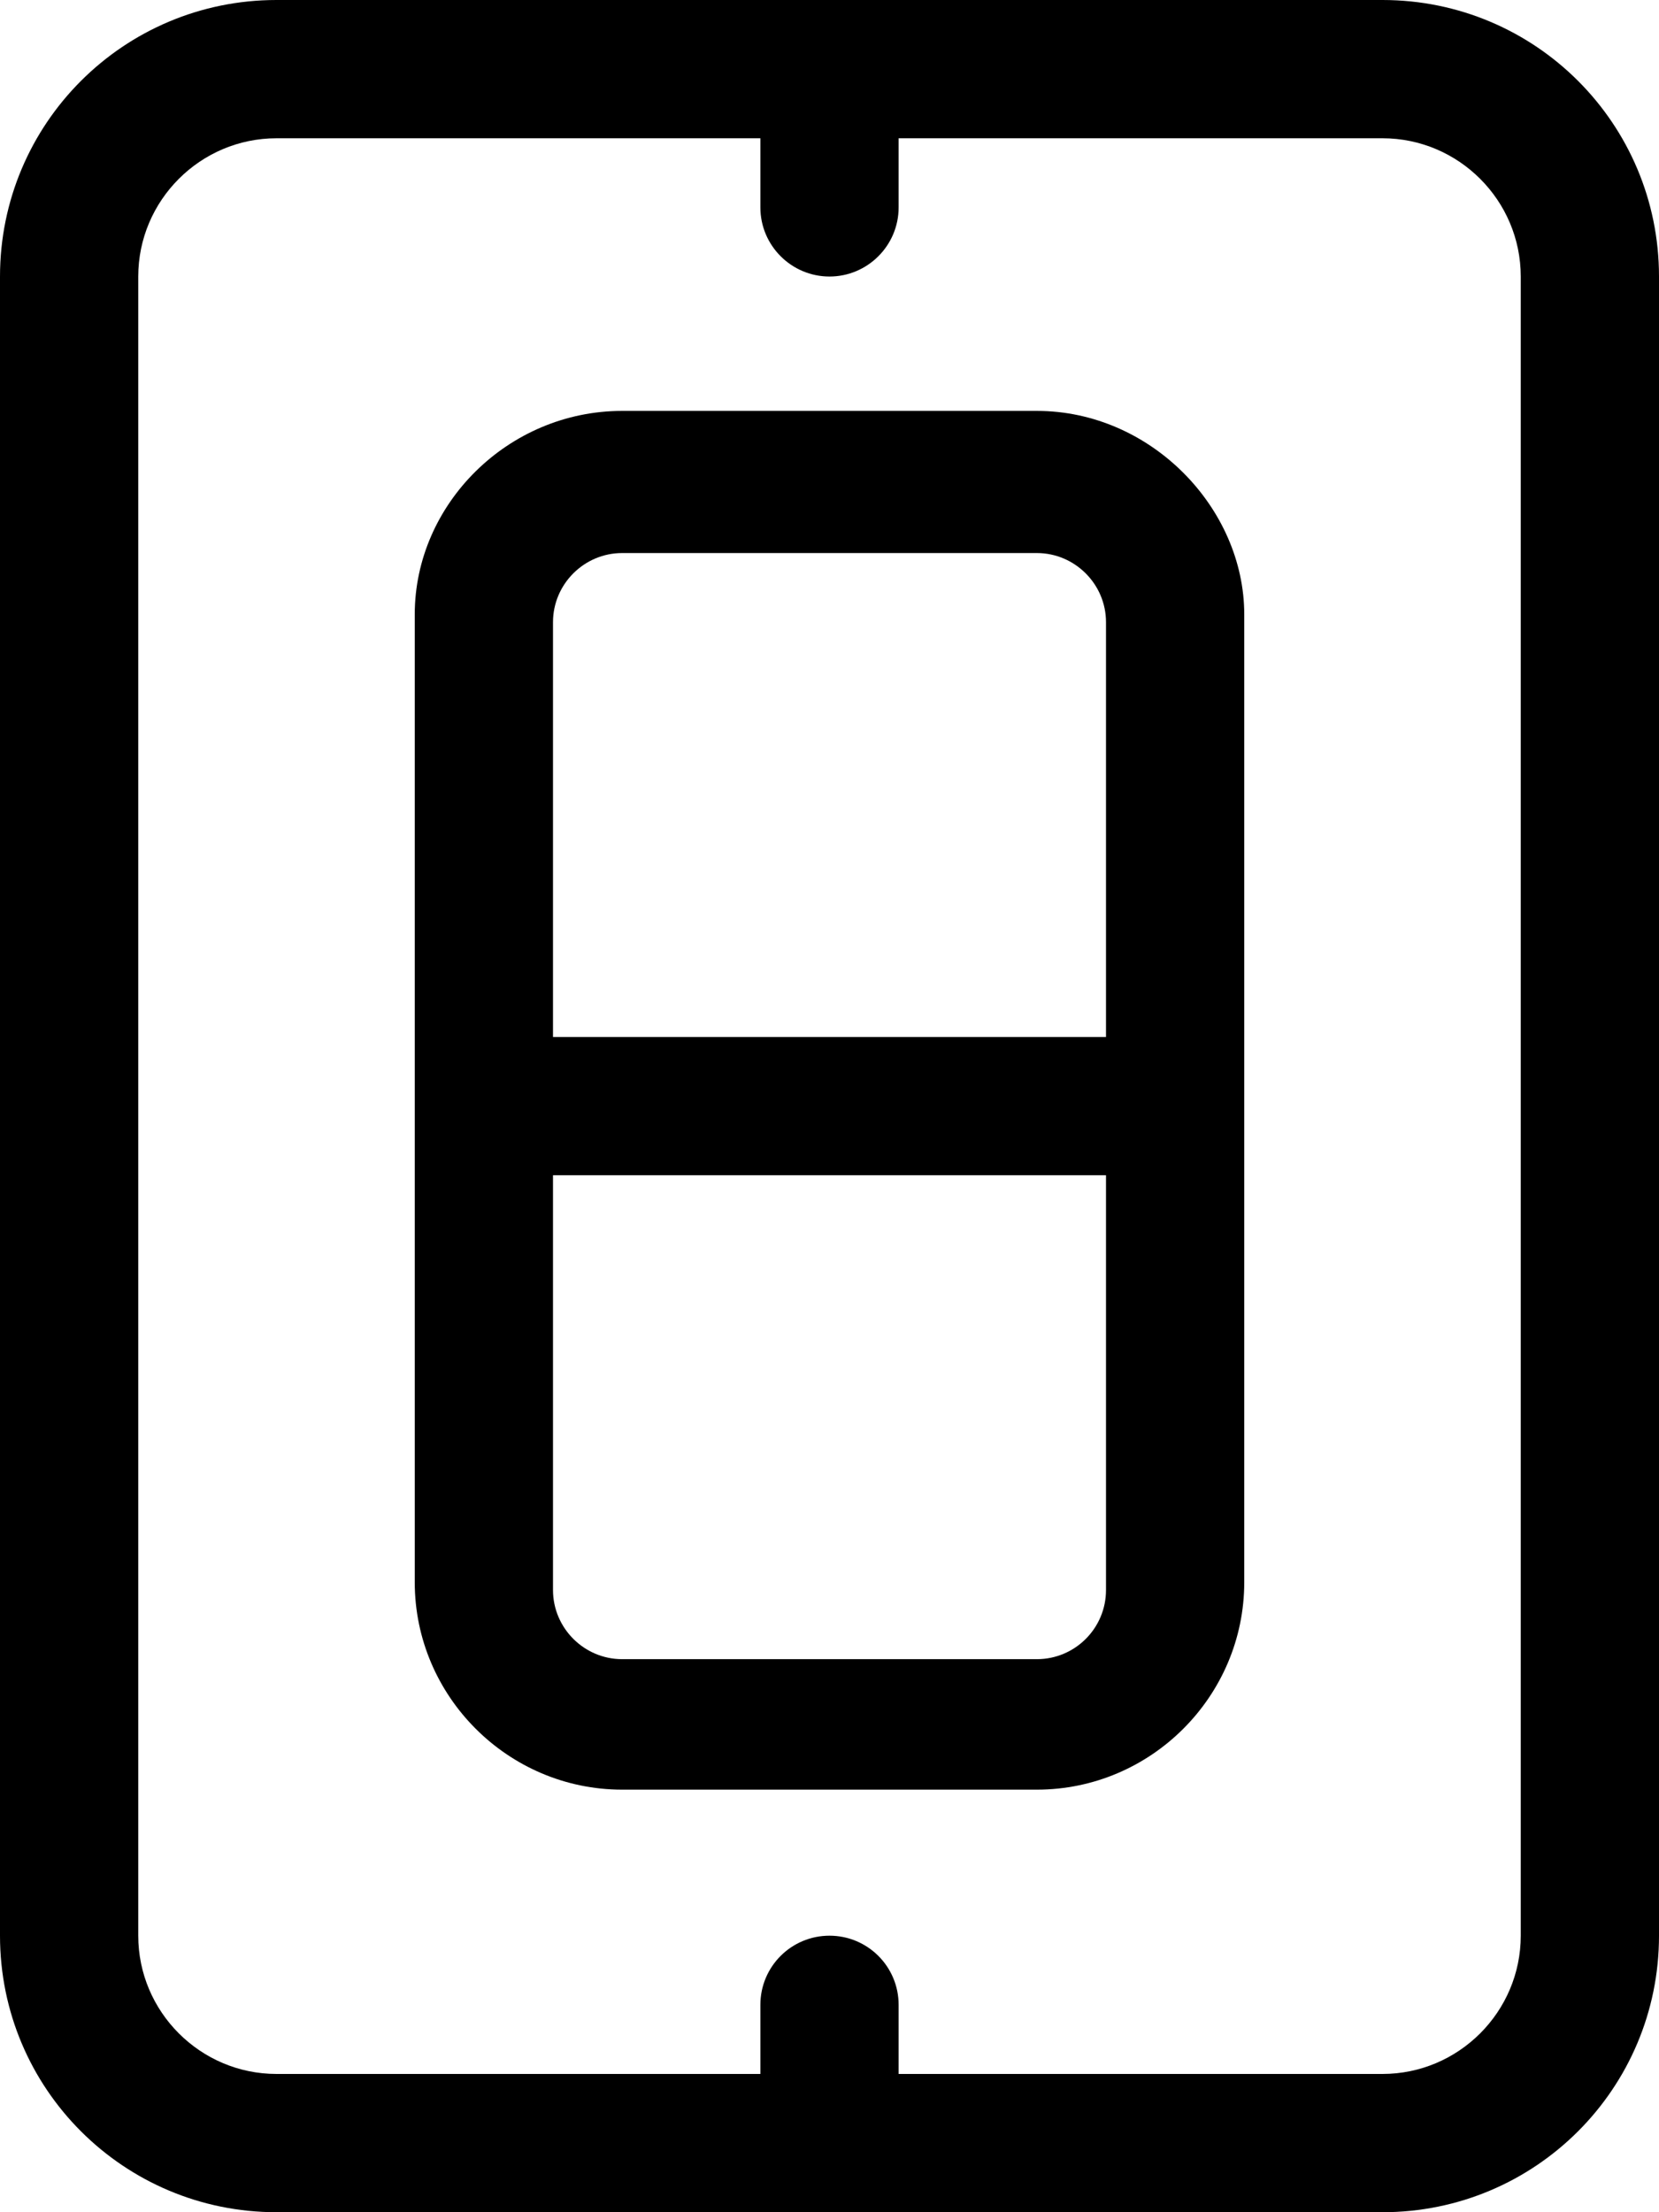 <svg xmlns="http://www.w3.org/2000/svg" viewBox="0 0 384 512"><!--! Font Awesome Pro 6.3.0 by @fontawesome - https://fontawesome.com License - https://fontawesome.com/license (Commercial License) Copyright 2023 Fonticons, Inc. --><path d="M240 95.1h-96c-26.4 0-48 21.6-48 47.1v224c0 26.4 21.6 48 48 48h96c26.4 0 48-21.6 48-48v-224C288 117.6 266.4 95.1 240 95.1zM256 368c0 8.836-7.162 16-16 16h-96C135.2 384 128 376.8 128 368v-96h128V368zM256 240H128v-96C128 135.2 135.2 128 144 128h96C248.8 128 256 135.2 256 144V240zM320 0H64c-35.38 0-64 28.62-64 64v384c0 35.38 28.62 64 64 64h256c35.38 0 64-28.62 64-64v-384C384 28.62 355.4 0 320 0zM352 448c0 17.62-14.38 32-32 32h-112v-16c0-8.844-7.156-16-16-16s-16 7.156-16 16V480H64c-17.62 0-32-14.38-32-32V64c0-17.62 14.38-32 32-32h112v16C176 56.84 183.2 64 192 64s16-7.156 16-16V32H320c17.62 0 32 14.38 32 32V448z"/></svg>